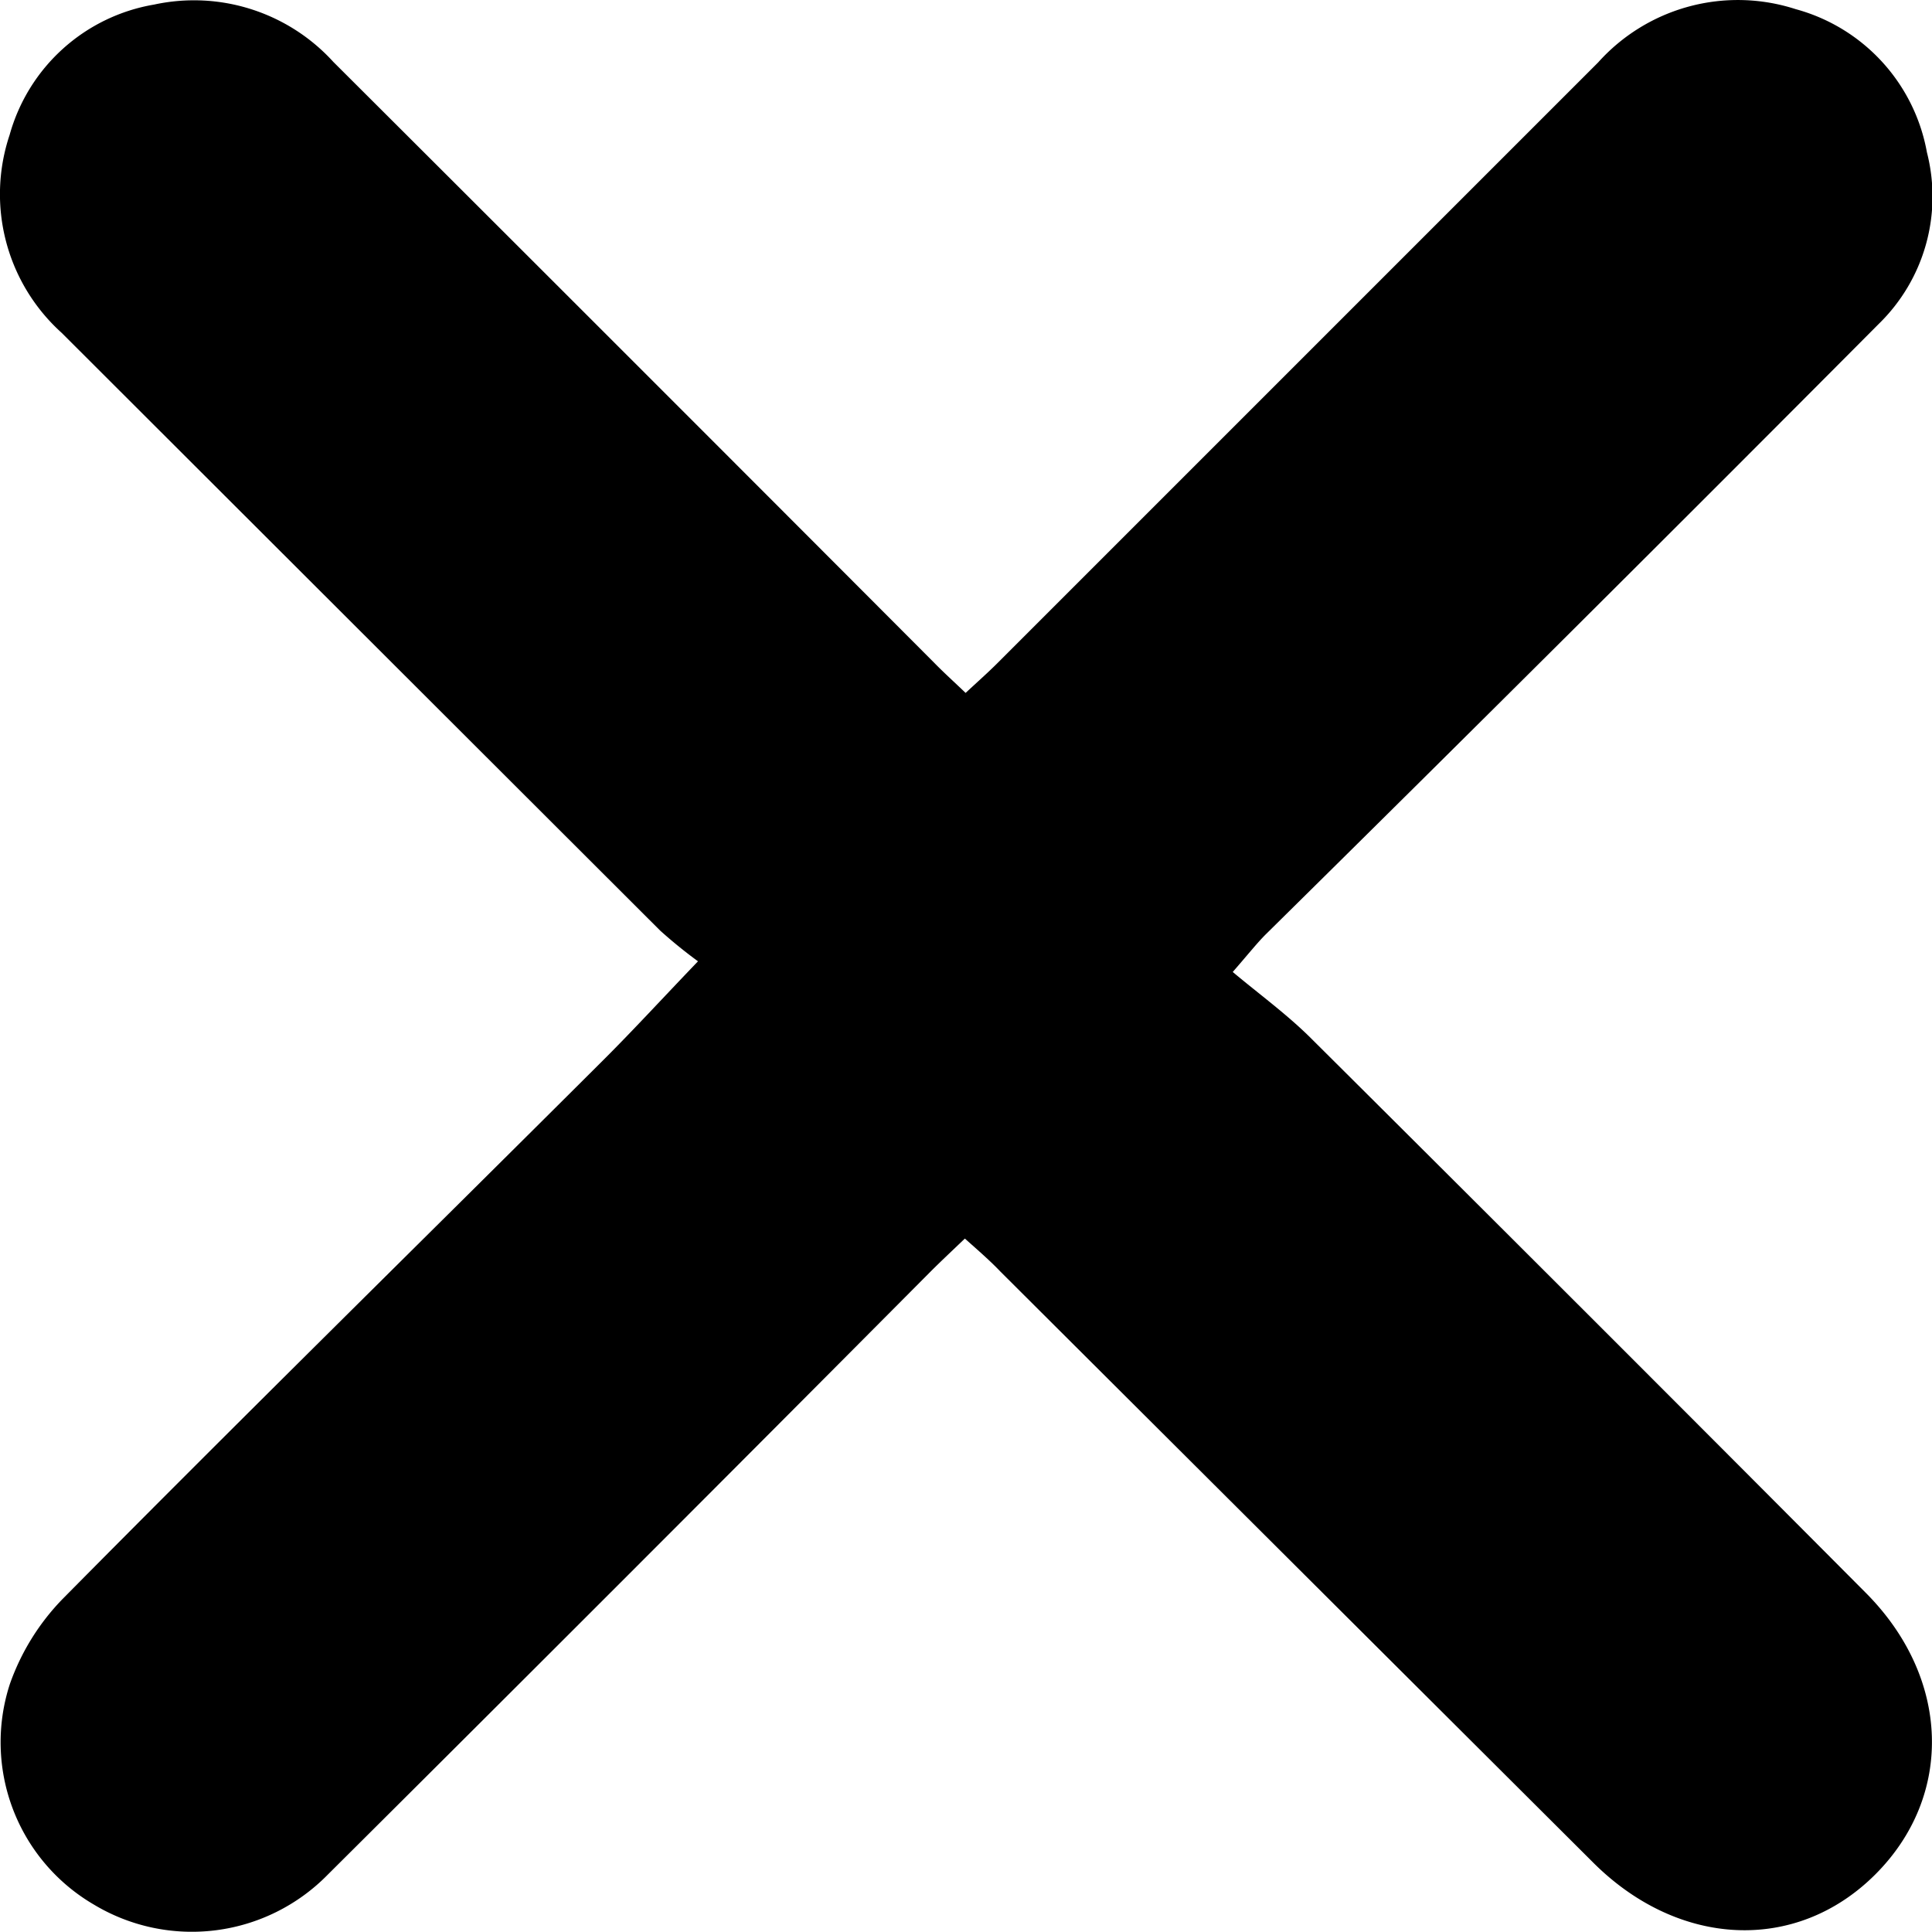 <svg xmlns="http://www.w3.org/2000/svg" viewBox="0 0 76.09 76.08"><title>cancel</title><path d="M38,48.78c-.5.48-.94.89-1.36,1.31Q24.8,62,12.91,73.83A7.49,7.49,0,0,1,3.68,75,7.4,7.4,0,0,1,.39,66.32,9.17,9.17,0,0,1,2.44,63c7-7.08,14.14-14.09,21.21-21.14,1.24-1.23,2.42-2.52,3.84-4A18.78,18.78,0,0,1,26,36.65L2.43,13.11A7.35,7.35,0,0,1,.38,5.31,7.15,7.15,0,0,1,6.07.18a7.42,7.42,0,0,1,7.06,2.26Q25,14.28,36.78,26.09c.38.39.79.76,1.25,1.2.46-.43.87-.79,1.26-1.18L62.94,2.46A7.39,7.39,0,0,1,70.72.36,7.16,7.16,0,0,1,75.89,6,7,7,0,0,1,74,12.75q-12,12.06-24.1,24c-.36.35-.67.75-1.35,1.53,1,.84,2.07,1.62,3,2.53q11,10.94,21.93,21.92c3.34,3.35,3.48,8,.37,11.1s-7.74,2.88-11.1-.47L39.4,50.08C39,49.66,38.54,49.26,38,48.78Z"/></svg>